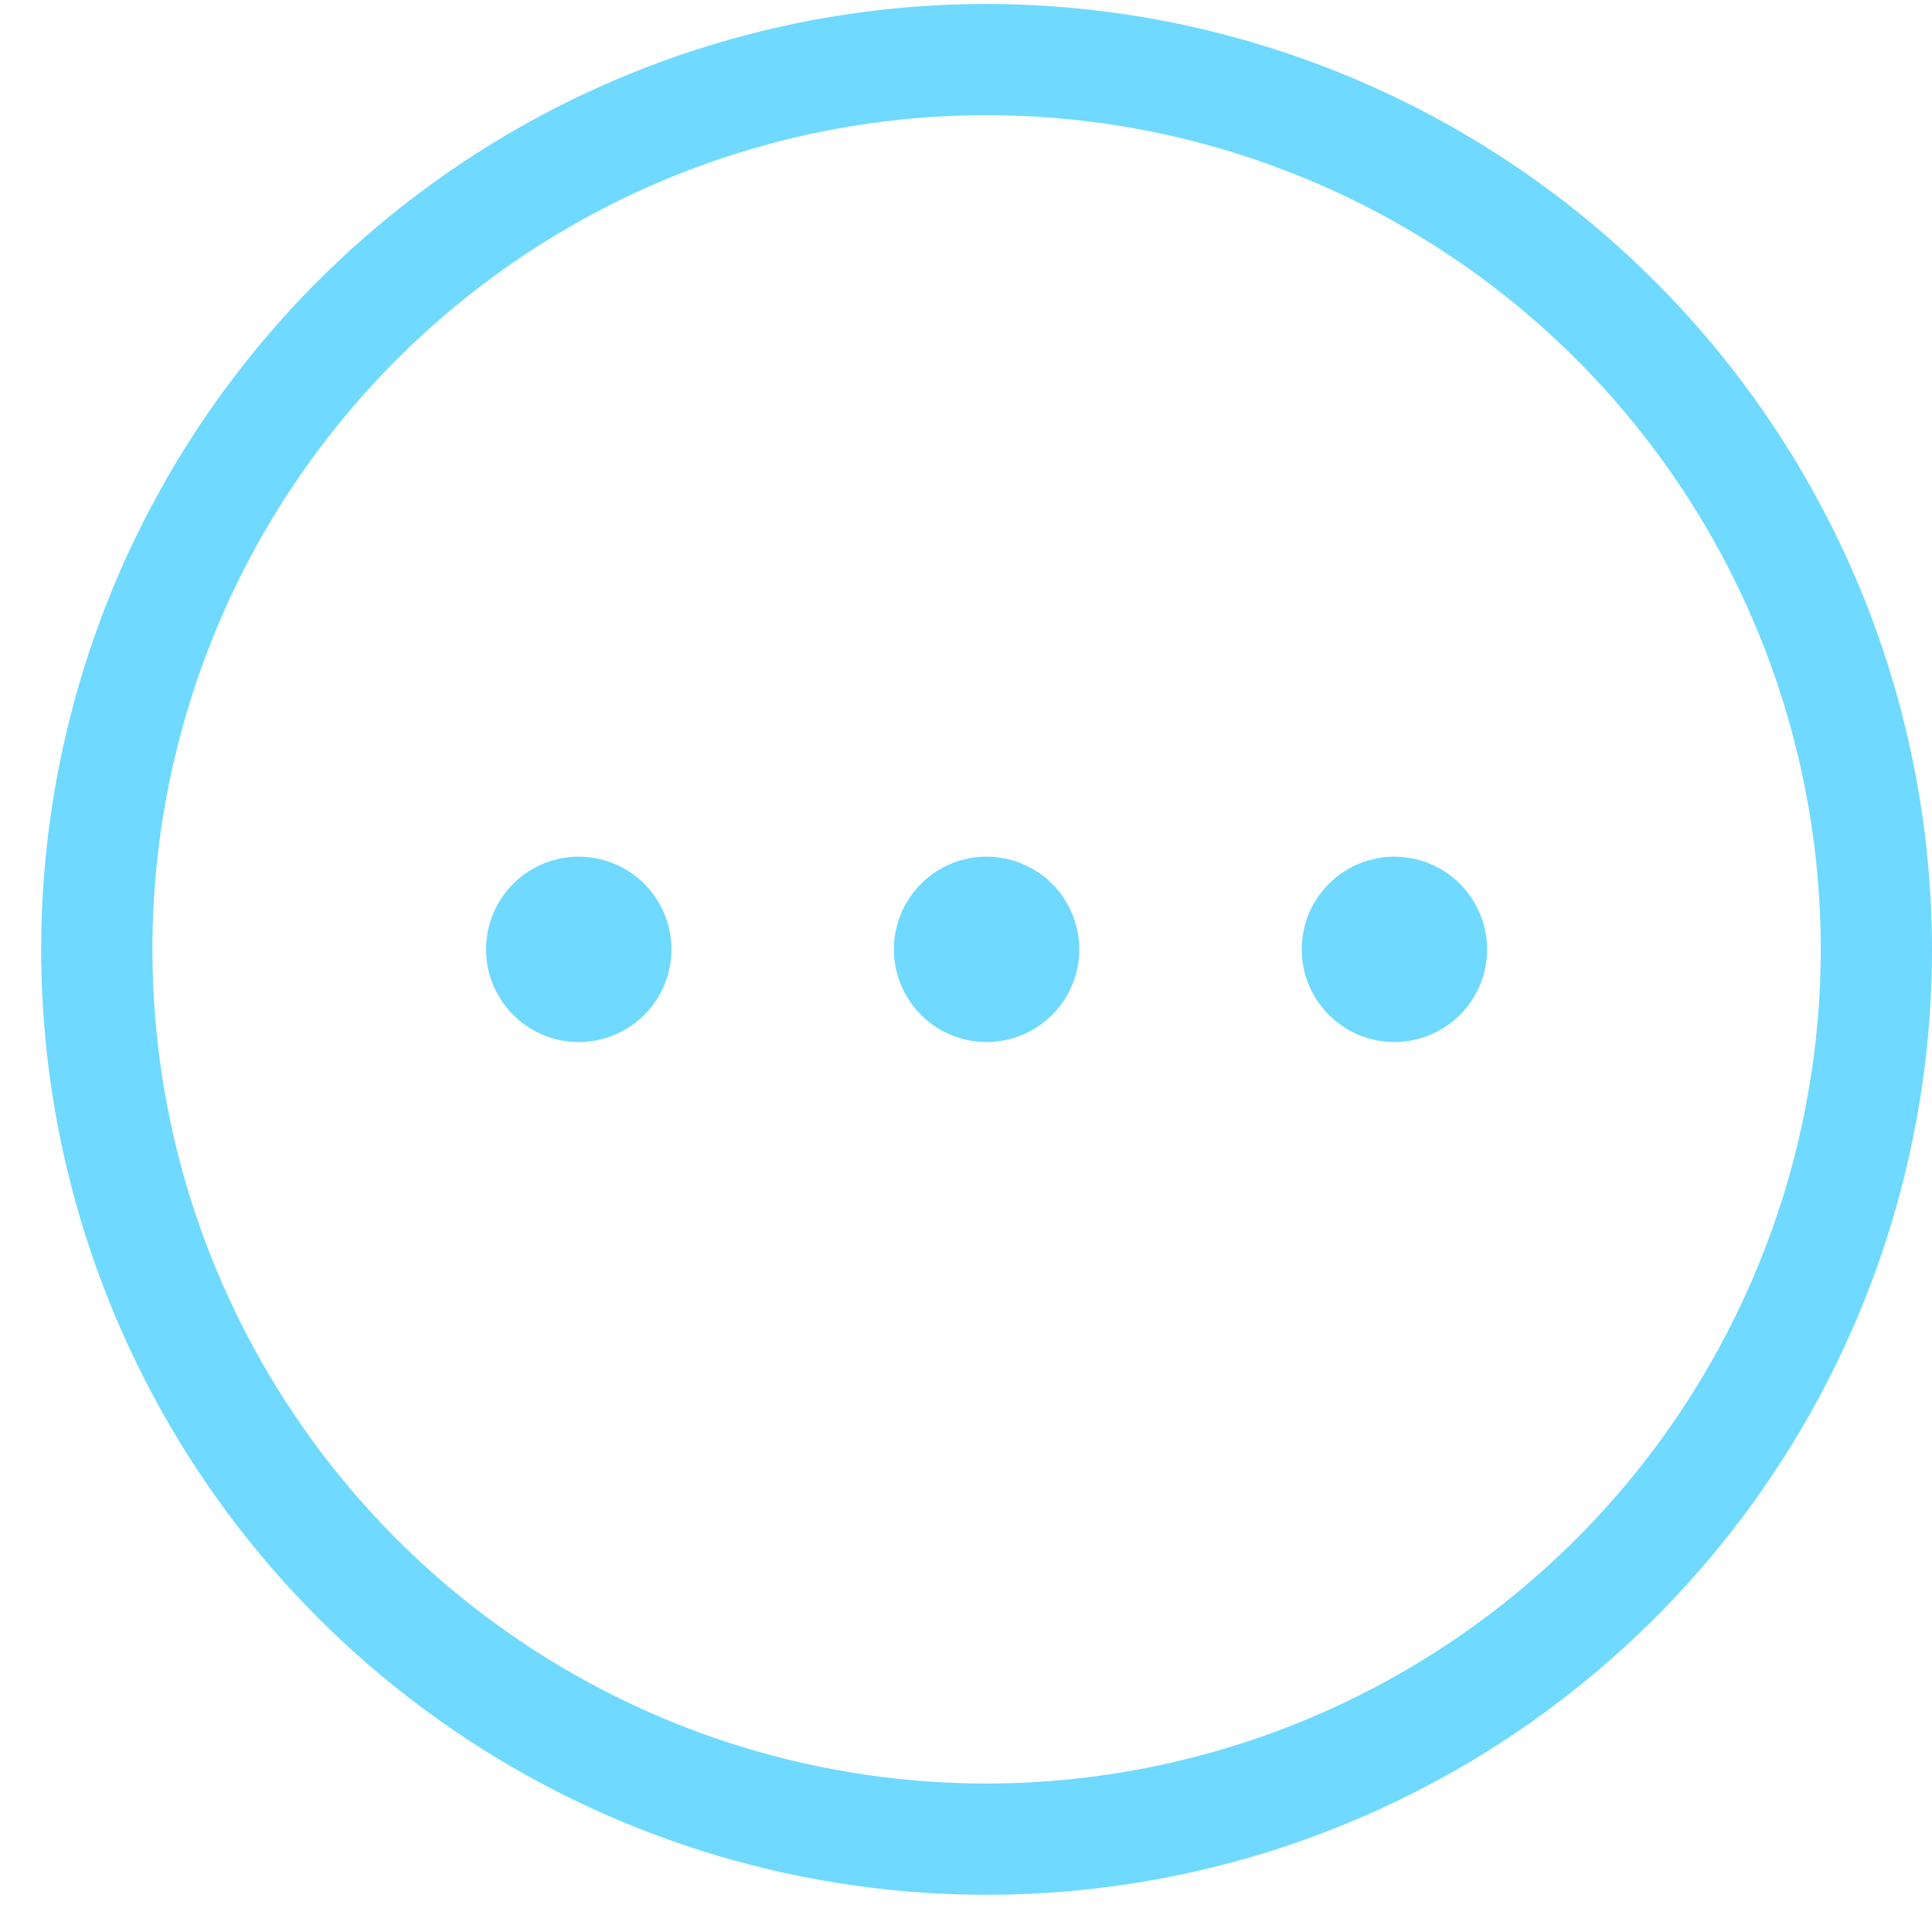 <svg width="44" height="44" viewBox="0 0 44 44" fill="none" xmlns="http://www.w3.org/2000/svg">
<path d="M22.469 0.09C18.21 0.09 14.047 1.353 10.507 3.719C6.966 6.084 4.206 9.447 2.576 13.381C0.947 17.316 0.52 21.645 1.351 25.822C2.182 29.998 4.233 33.835 7.244 36.846C10.255 39.857 14.092 41.908 18.268 42.739C22.445 43.569 26.774 43.143 30.708 41.513C34.643 39.884 38.005 37.124 40.371 33.583C42.737 30.042 44 25.88 44 21.621C43.993 15.913 41.723 10.44 37.686 6.404C33.65 2.367 28.177 0.097 22.469 0.09ZM22.469 40.619C18.711 40.619 15.038 39.505 11.914 37.417C8.79 35.33 6.355 32.363 4.917 28.891C3.479 25.42 3.103 21.6 3.836 17.915C4.569 14.229 6.378 10.844 9.035 8.187C11.692 5.53 15.077 3.721 18.762 2.988C22.448 2.255 26.268 2.631 29.739 4.069C33.211 5.507 36.178 7.942 38.265 11.066C40.353 14.191 41.467 17.864 41.467 21.621C41.461 26.658 39.458 31.487 35.896 35.049C32.335 38.61 27.506 40.614 22.469 40.619ZM24.58 21.621C24.58 22.039 24.456 22.447 24.224 22.794C23.992 23.141 23.662 23.412 23.277 23.571C22.891 23.731 22.466 23.773 22.057 23.691C21.648 23.61 21.271 23.409 20.976 23.114C20.681 22.819 20.48 22.442 20.398 22.033C20.317 21.623 20.359 21.199 20.518 20.813C20.678 20.428 20.949 20.098 21.296 19.866C21.643 19.634 22.051 19.51 22.469 19.51C23.029 19.51 23.566 19.733 23.961 20.128C24.357 20.524 24.58 21.061 24.58 21.621ZM15.292 21.621C15.292 22.039 15.168 22.447 14.936 22.794C14.704 23.141 14.374 23.412 13.989 23.571C13.603 23.731 13.178 23.773 12.769 23.691C12.36 23.61 11.983 23.409 11.688 23.114C11.393 22.819 11.192 22.442 11.11 22.033C11.029 21.623 11.071 21.199 11.23 20.813C11.39 20.428 11.661 20.098 12.008 19.866C12.355 19.634 12.763 19.51 13.181 19.51C13.741 19.51 14.277 19.733 14.673 20.128C15.069 20.524 15.292 21.061 15.292 21.621ZM33.868 21.621C33.868 22.039 33.744 22.447 33.512 22.794C33.28 23.141 32.95 23.412 32.565 23.571C32.179 23.731 31.754 23.773 31.345 23.691C30.936 23.61 30.559 23.409 30.264 23.114C29.969 22.819 29.768 22.442 29.686 22.033C29.605 21.623 29.647 21.199 29.806 20.813C29.966 20.428 30.237 20.098 30.584 19.866C30.931 19.634 31.339 19.51 31.757 19.51C32.317 19.51 32.853 19.733 33.249 20.128C33.645 20.524 33.868 21.061 33.868 21.621Z" fill="#6FD9FF"></path>
</svg>
